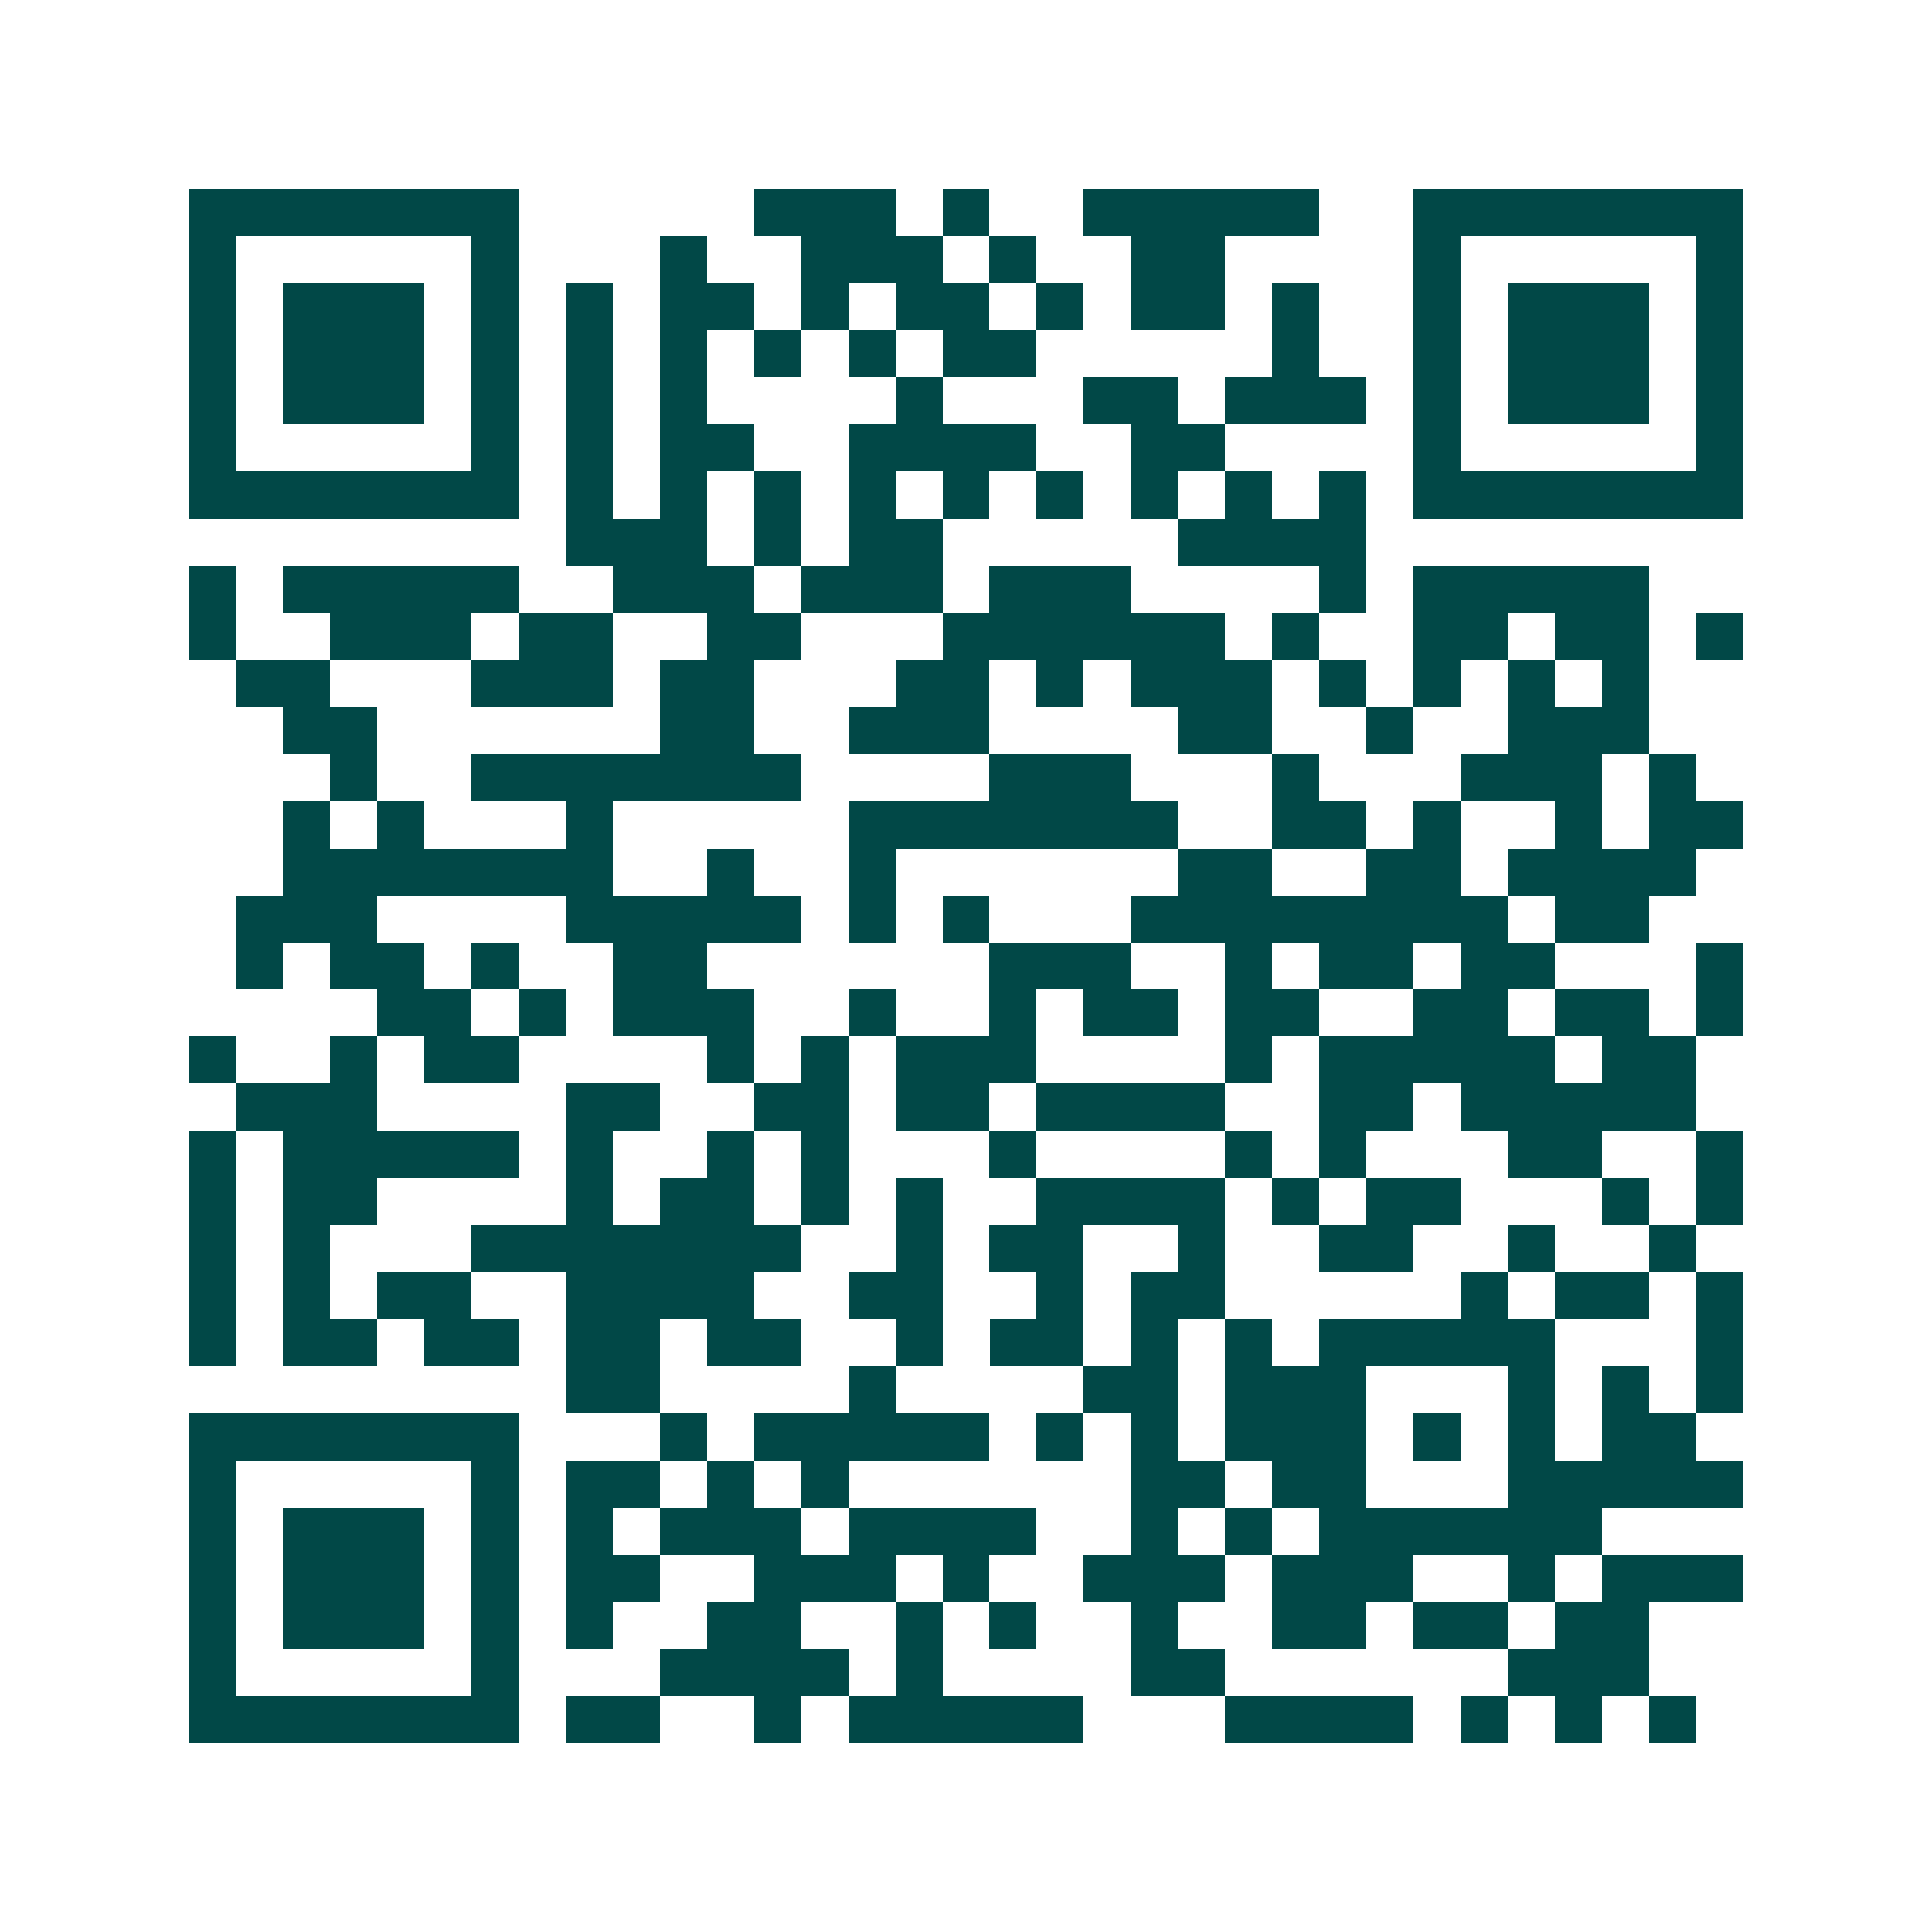 <svg xmlns="http://www.w3.org/2000/svg" width="200" height="200" viewBox="0 0 41 41" shape-rendering="crispEdges"><path fill="#ffffff" d="M0 0h41v41H0z"/><path stroke="#014847" d="M4 4.5h7m5 0h3m1 0h1m2 0h5m2 0h7M4 5.5h1m5 0h1m3 0h1m2 0h3m1 0h1m2 0h2m4 0h1m5 0h1M4 6.5h1m1 0h3m1 0h1m1 0h1m1 0h2m1 0h1m1 0h2m1 0h1m1 0h2m1 0h1m2 0h1m1 0h3m1 0h1M4 7.5h1m1 0h3m1 0h1m1 0h1m1 0h1m1 0h1m1 0h1m1 0h2m5 0h1m2 0h1m1 0h3m1 0h1M4 8.5h1m1 0h3m1 0h1m1 0h1m1 0h1m4 0h1m3 0h2m1 0h3m1 0h1m1 0h3m1 0h1M4 9.5h1m5 0h1m1 0h1m1 0h2m2 0h4m2 0h2m4 0h1m5 0h1M4 10.5h7m1 0h1m1 0h1m1 0h1m1 0h1m1 0h1m1 0h1m1 0h1m1 0h1m1 0h1m1 0h7M12 11.5h3m1 0h1m1 0h2m5 0h4M4 12.5h1m1 0h5m2 0h3m1 0h3m1 0h3m4 0h1m1 0h5M4 13.5h1m2 0h3m1 0h2m2 0h2m3 0h6m1 0h1m2 0h2m1 0h2m1 0h1M5 14.5h2m3 0h3m1 0h2m3 0h2m1 0h1m1 0h3m1 0h1m1 0h1m1 0h1m1 0h1M6 15.5h2m6 0h2m2 0h3m4 0h2m2 0h1m2 0h3M7 16.5h1m2 0h7m4 0h3m3 0h1m3 0h3m1 0h1M6 17.5h1m1 0h1m3 0h1m5 0h7m2 0h2m1 0h1m2 0h1m1 0h2M6 18.5h7m2 0h1m2 0h1m6 0h2m2 0h2m1 0h4M5 19.5h3m4 0h5m1 0h1m1 0h1m3 0h8m1 0h2M5 20.5h1m1 0h2m1 0h1m2 0h2m6 0h3m2 0h1m1 0h2m1 0h2m3 0h1M8 21.5h2m1 0h1m1 0h3m2 0h1m2 0h1m1 0h2m1 0h2m2 0h2m1 0h2m1 0h1M4 22.5h1m2 0h1m1 0h2m4 0h1m1 0h1m1 0h3m4 0h1m1 0h5m1 0h2M5 23.5h3m4 0h2m2 0h2m1 0h2m1 0h4m2 0h2m1 0h5M4 24.5h1m1 0h5m1 0h1m2 0h1m1 0h1m3 0h1m4 0h1m1 0h1m3 0h2m2 0h1M4 25.5h1m1 0h2m4 0h1m1 0h2m1 0h1m1 0h1m2 0h4m1 0h1m1 0h2m3 0h1m1 0h1M4 26.5h1m1 0h1m3 0h7m2 0h1m1 0h2m2 0h1m2 0h2m2 0h1m2 0h1M4 27.5h1m1 0h1m1 0h2m2 0h4m2 0h2m2 0h1m1 0h2m5 0h1m1 0h2m1 0h1M4 28.5h1m1 0h2m1 0h2m1 0h2m1 0h2m2 0h1m1 0h2m1 0h1m1 0h1m1 0h5m3 0h1M12 29.5h2m4 0h1m4 0h2m1 0h3m3 0h1m1 0h1m1 0h1M4 30.5h7m3 0h1m1 0h5m1 0h1m1 0h1m1 0h3m1 0h1m1 0h1m1 0h2M4 31.5h1m5 0h1m1 0h2m1 0h1m1 0h1m6 0h2m1 0h2m3 0h5M4 32.5h1m1 0h3m1 0h1m1 0h1m1 0h3m1 0h4m2 0h1m1 0h1m1 0h6M4 33.5h1m1 0h3m1 0h1m1 0h2m2 0h3m1 0h1m2 0h3m1 0h3m2 0h1m1 0h3M4 34.5h1m1 0h3m1 0h1m1 0h1m2 0h2m2 0h1m1 0h1m2 0h1m2 0h2m1 0h2m1 0h2M4 35.5h1m5 0h1m3 0h4m1 0h1m4 0h2m6 0h3M4 36.5h7m1 0h2m2 0h1m1 0h5m3 0h4m1 0h1m1 0h1m1 0h1"/></svg>
